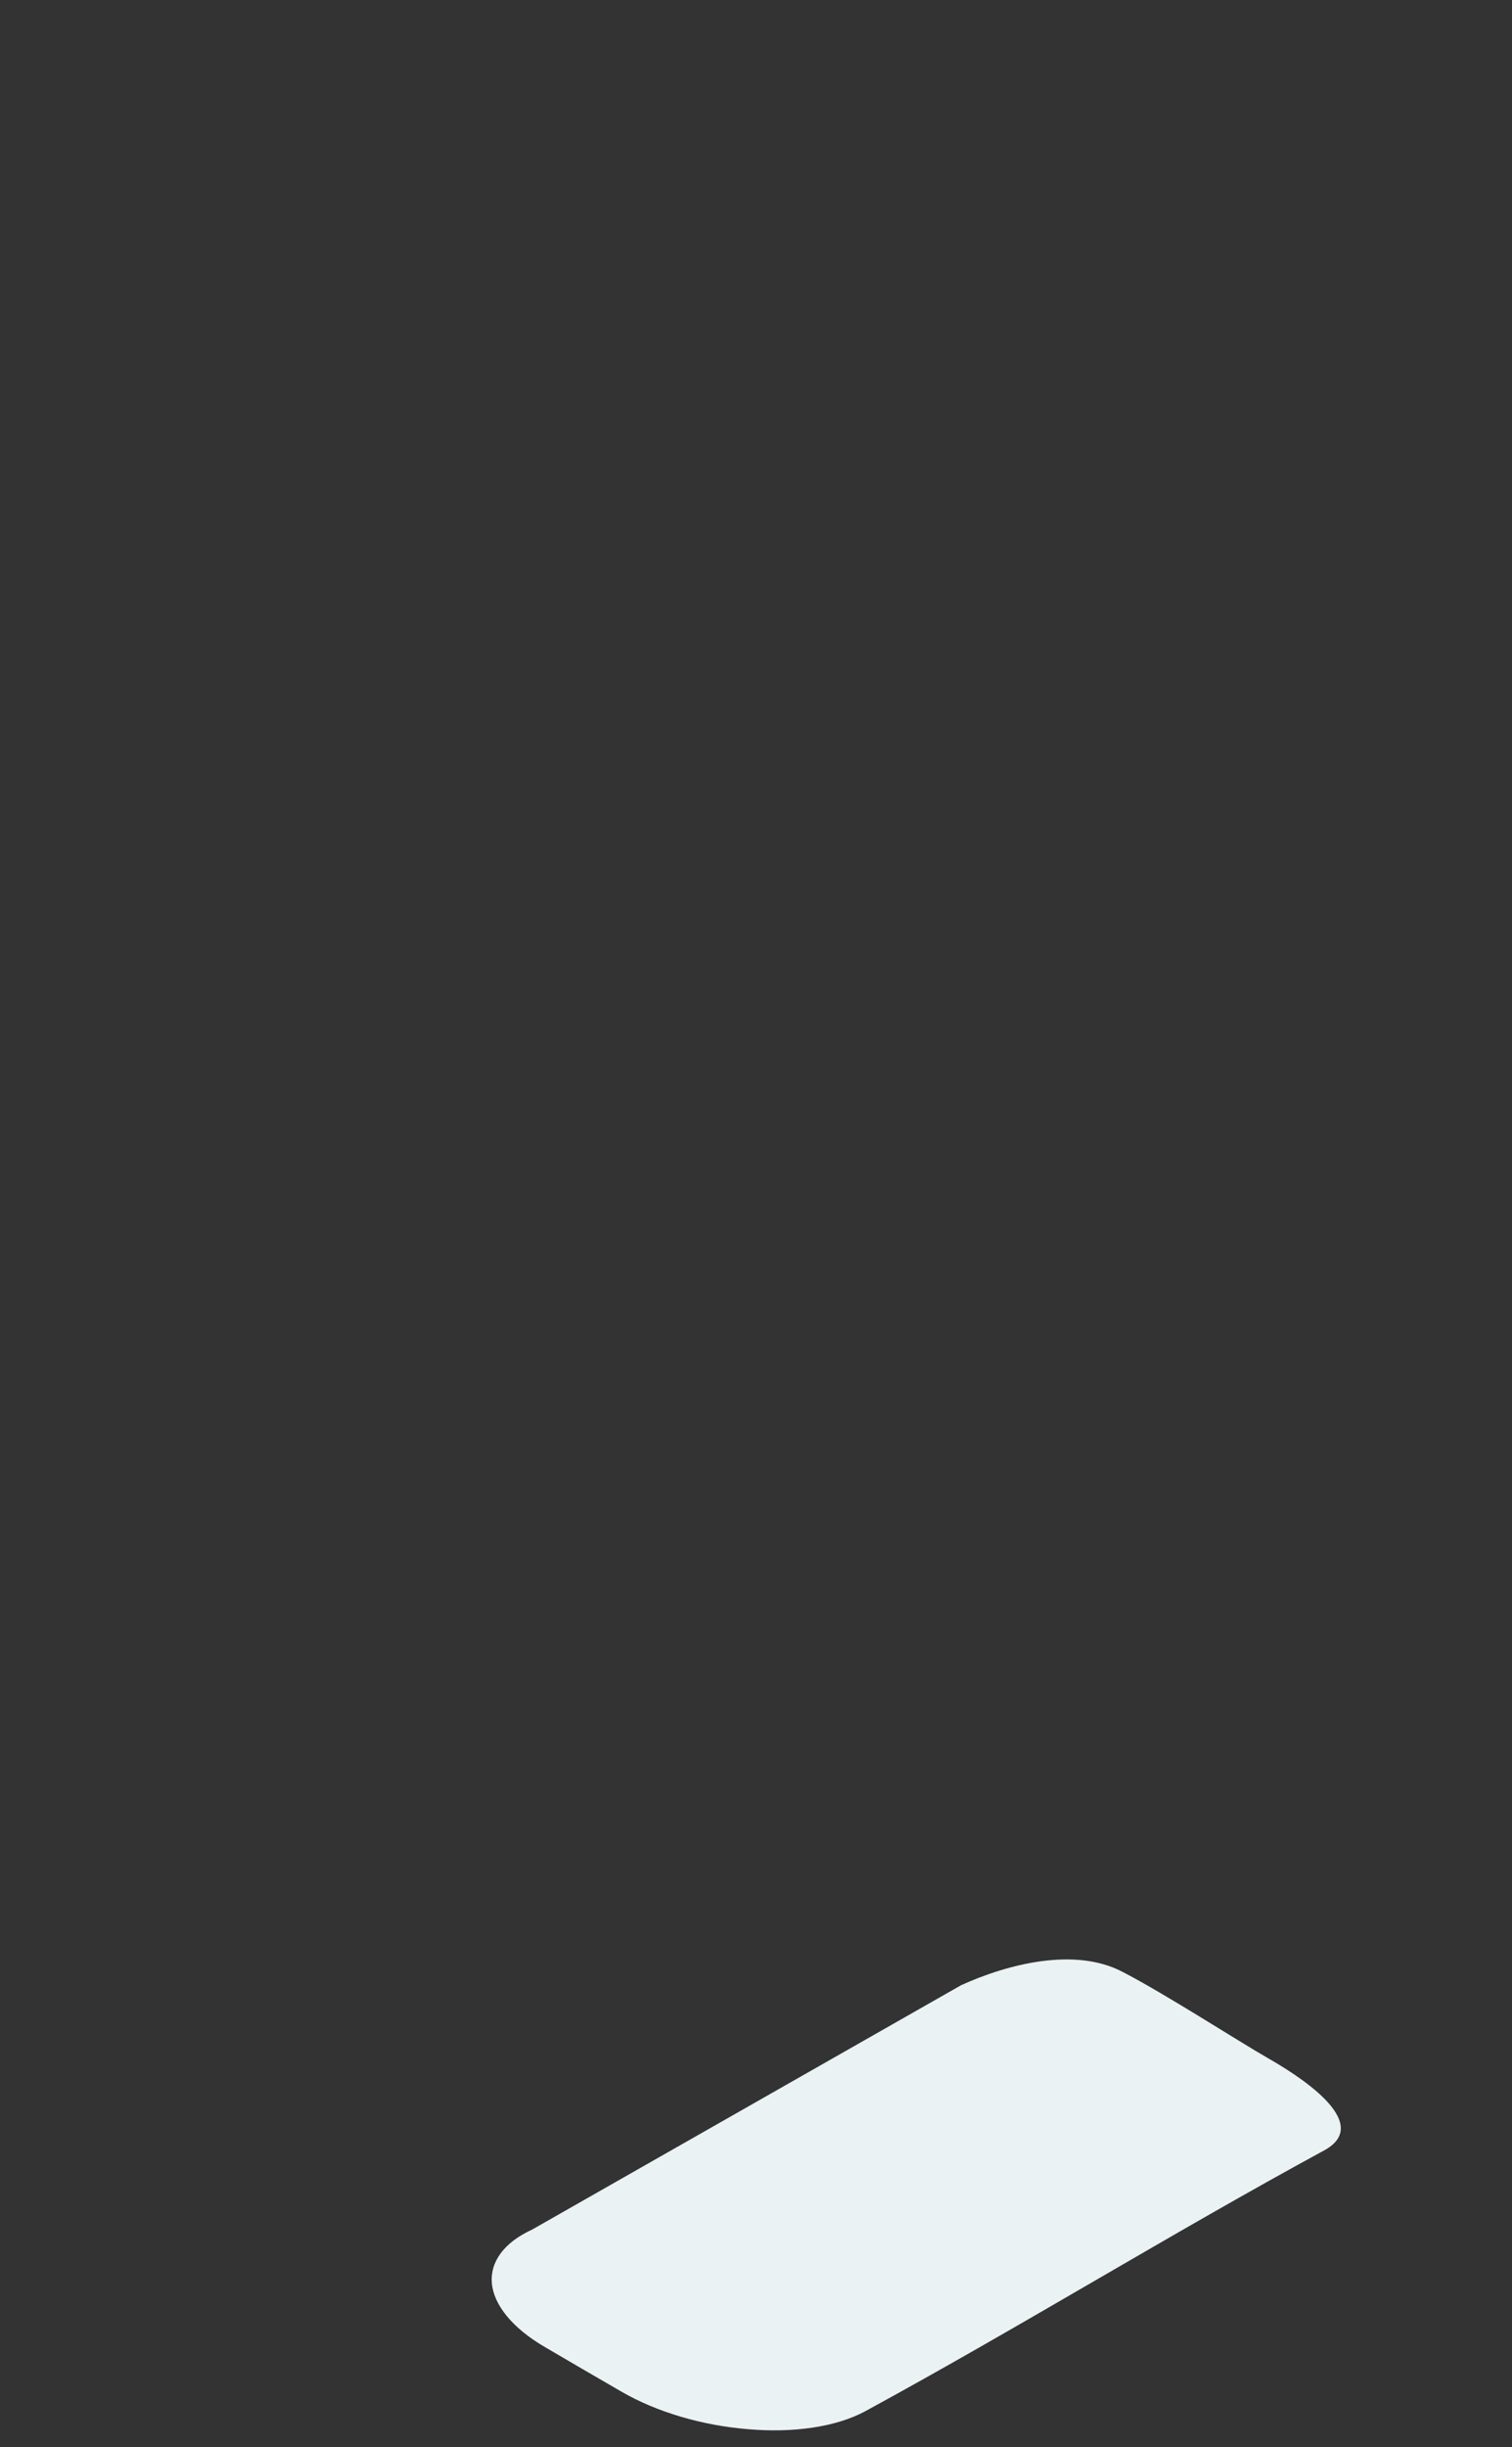 <svg width="34" height="55" viewBox="0 0 34 55" fill="none" xmlns="http://www.w3.org/2000/svg">
<rect x="0" y="0" width="34" height="55" fill="#333333" stroke="none"/>
<path fill-rule="evenodd" clip-rule="evenodd" d="M11.969 50.11L21.611 44.62C22.661 44.142 24.168 43.758 25.238 44.317C26.213 44.821 27.822 45.864 28.528 46.268C29.066 46.578 30.944 47.701 29.773 48.334C26.341 50.198 22.943 52.297 19.458 54.194C18.798 54.551 17.836 54.686 16.82 54.598C15.811 54.517 14.775 54.221 13.967 53.75C13.388 53.414 12.816 53.084 12.258 52.755C11.504 52.317 11.101 51.792 11.06 51.315C11.02 50.844 11.323 50.406 11.969 50.11Z" fill="#EAF2F4"/>
</svg>
